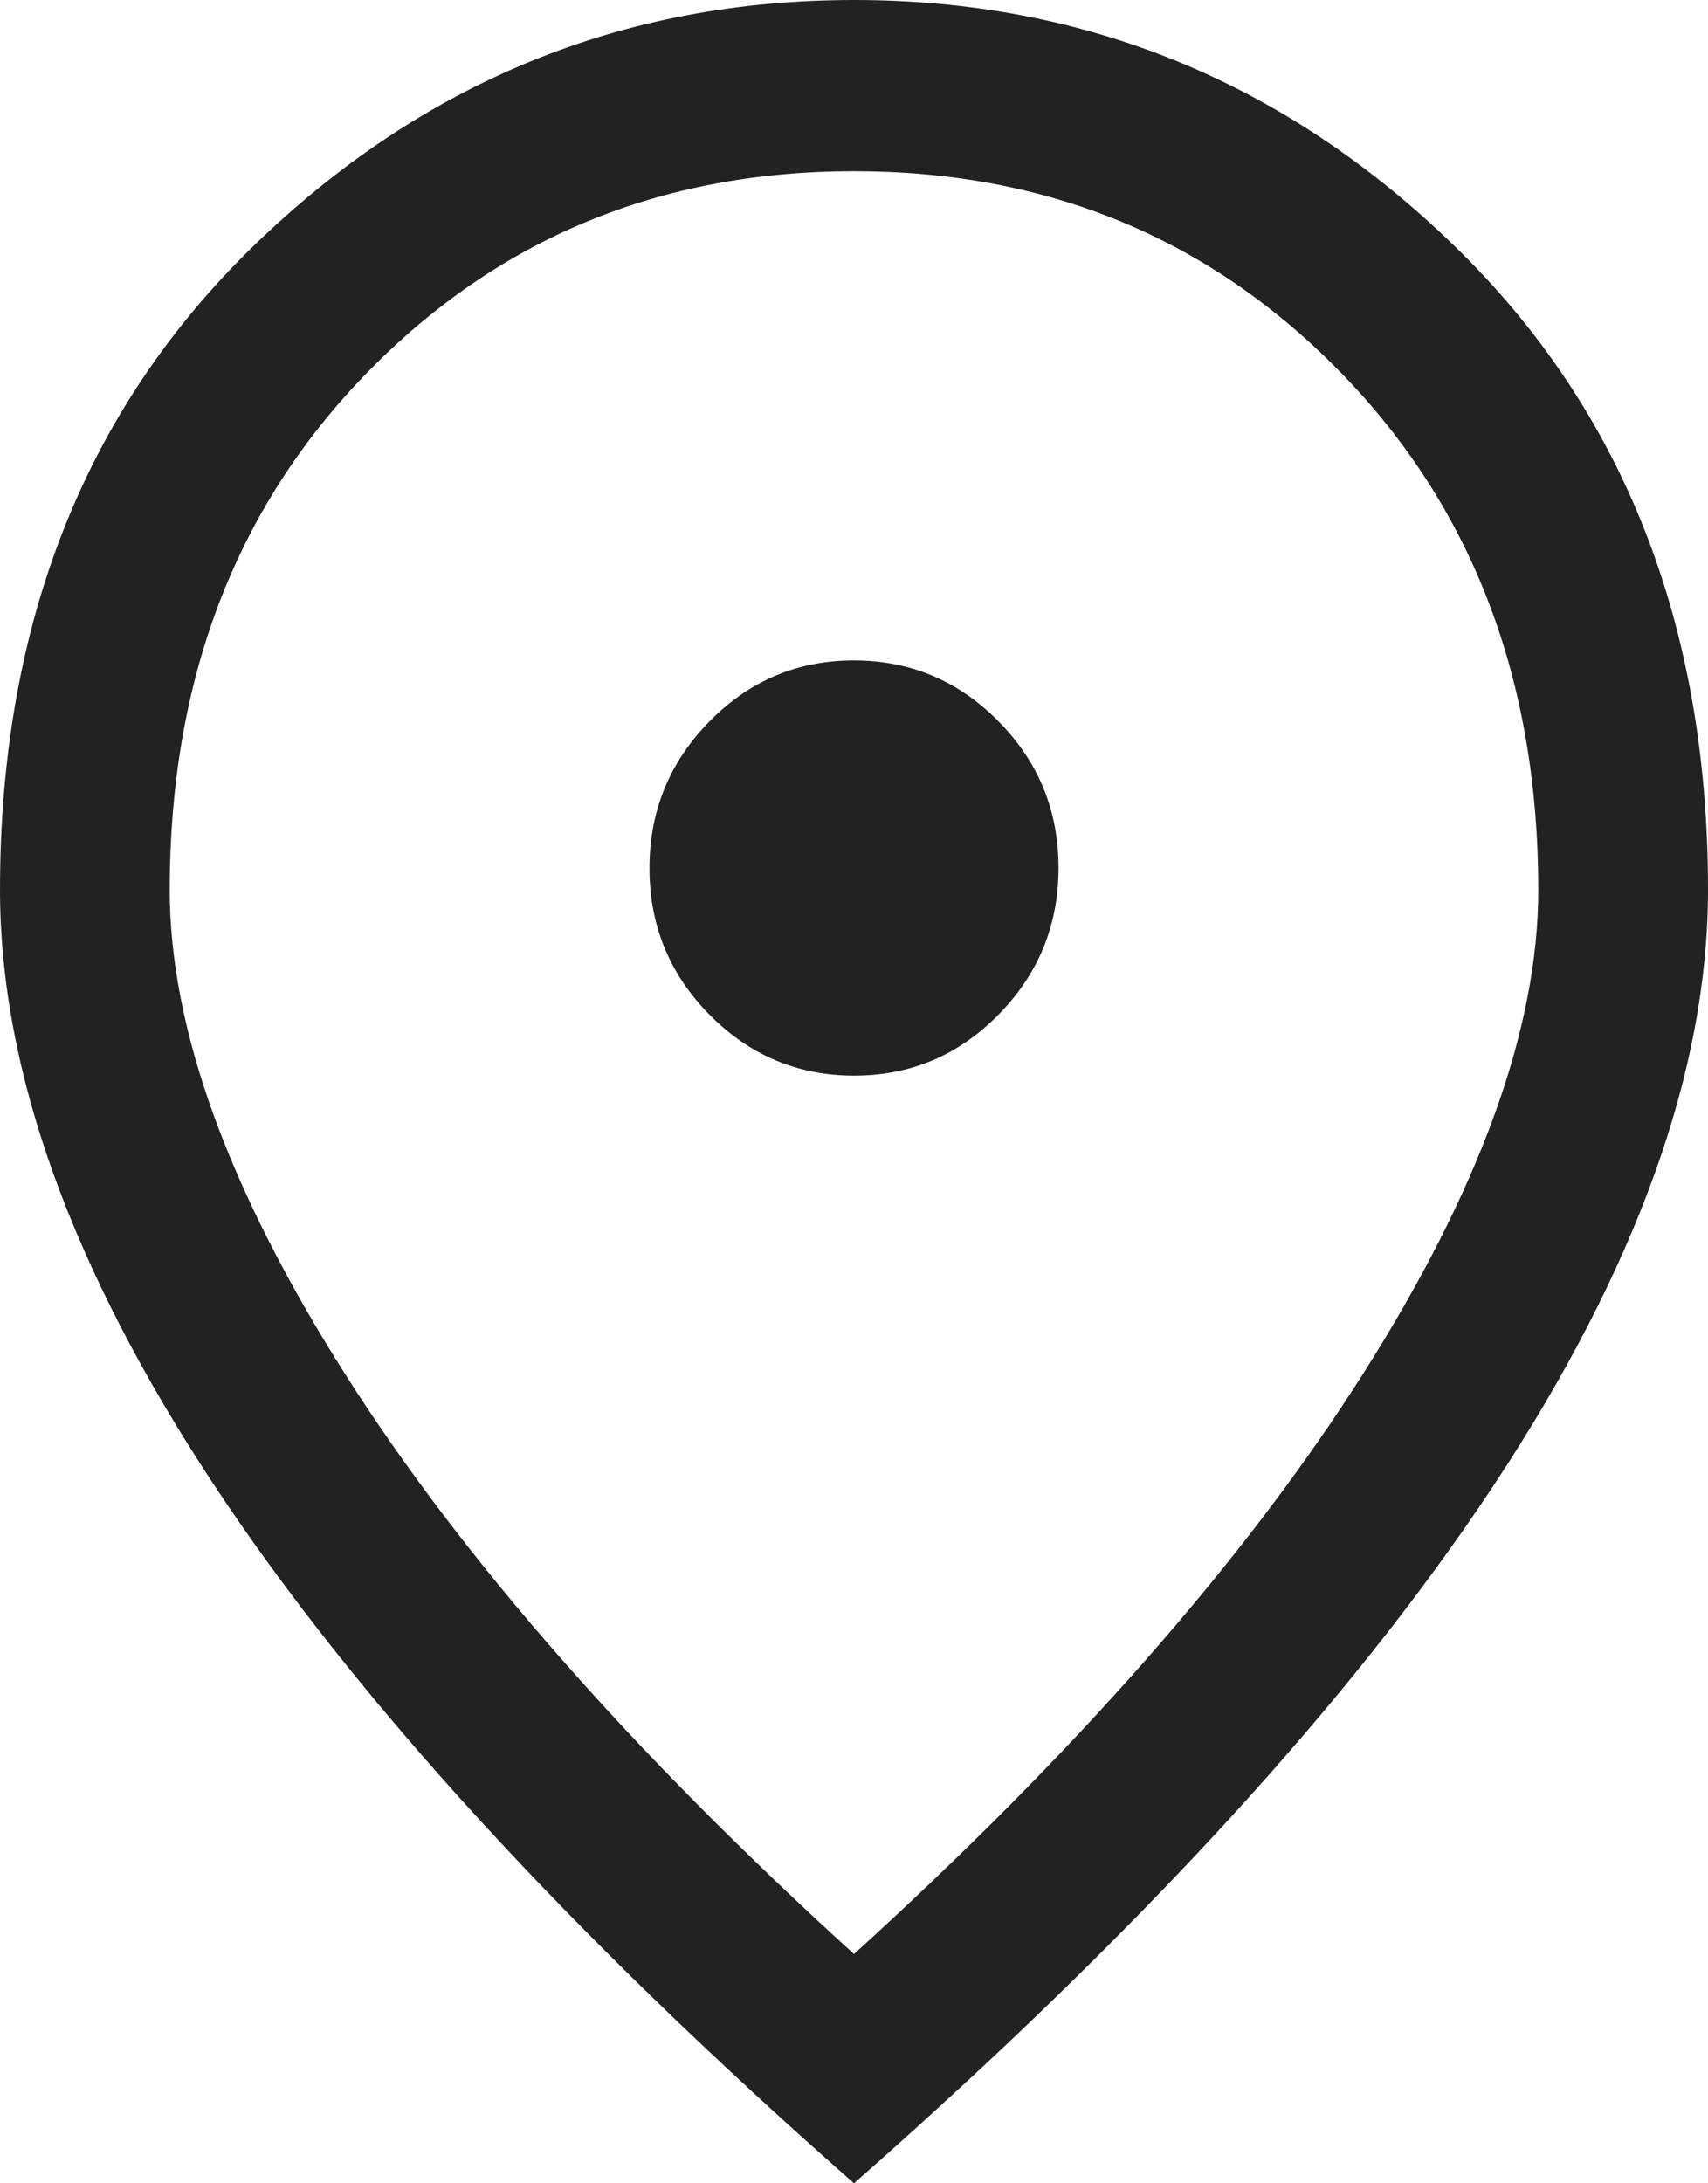 <svg width="36" height="46" viewBox="0 0 36 46" fill="none" xmlns="http://www.w3.org/2000/svg">
<path d="M18.004 22.662C19.191 22.662 20.205 22.234 21.047 21.376C21.89 20.519 22.311 19.488 22.311 18.284C22.311 17.081 21.889 16.051 21.044 15.196C20.198 14.341 19.183 13.914 17.996 13.914C16.809 13.914 15.795 14.343 14.953 15.2C14.11 16.058 13.689 17.088 13.689 18.293C13.689 19.497 14.111 20.526 14.957 21.381C15.802 22.235 16.817 22.662 18.004 22.662ZM18 41.17C22.665 36.932 26.235 32.867 28.71 28.975C31.185 25.083 32.423 21.674 32.423 18.749C32.423 14.338 31.042 10.711 28.279 7.869C25.517 5.028 22.091 3.607 18 3.607C13.909 3.607 10.483 5.028 7.721 7.869C4.958 10.711 3.577 14.338 3.577 18.749C3.577 21.674 4.815 25.083 7.29 28.975C9.765 32.867 13.335 36.932 18 41.17ZM18 46C11.998 40.723 7.498 35.812 4.499 31.267C1.5 26.722 0 22.549 0 18.749C0 13.165 1.78 8.644 5.34 5.186C8.9 1.729 13.12 0 18 0C22.88 0 27.1 1.729 30.66 5.186C34.22 8.644 36 13.165 36 18.749C36 22.549 34.5 26.722 31.501 31.267C28.502 35.812 24.002 40.723 18 46Z" fill="#222223"/>
</svg>
